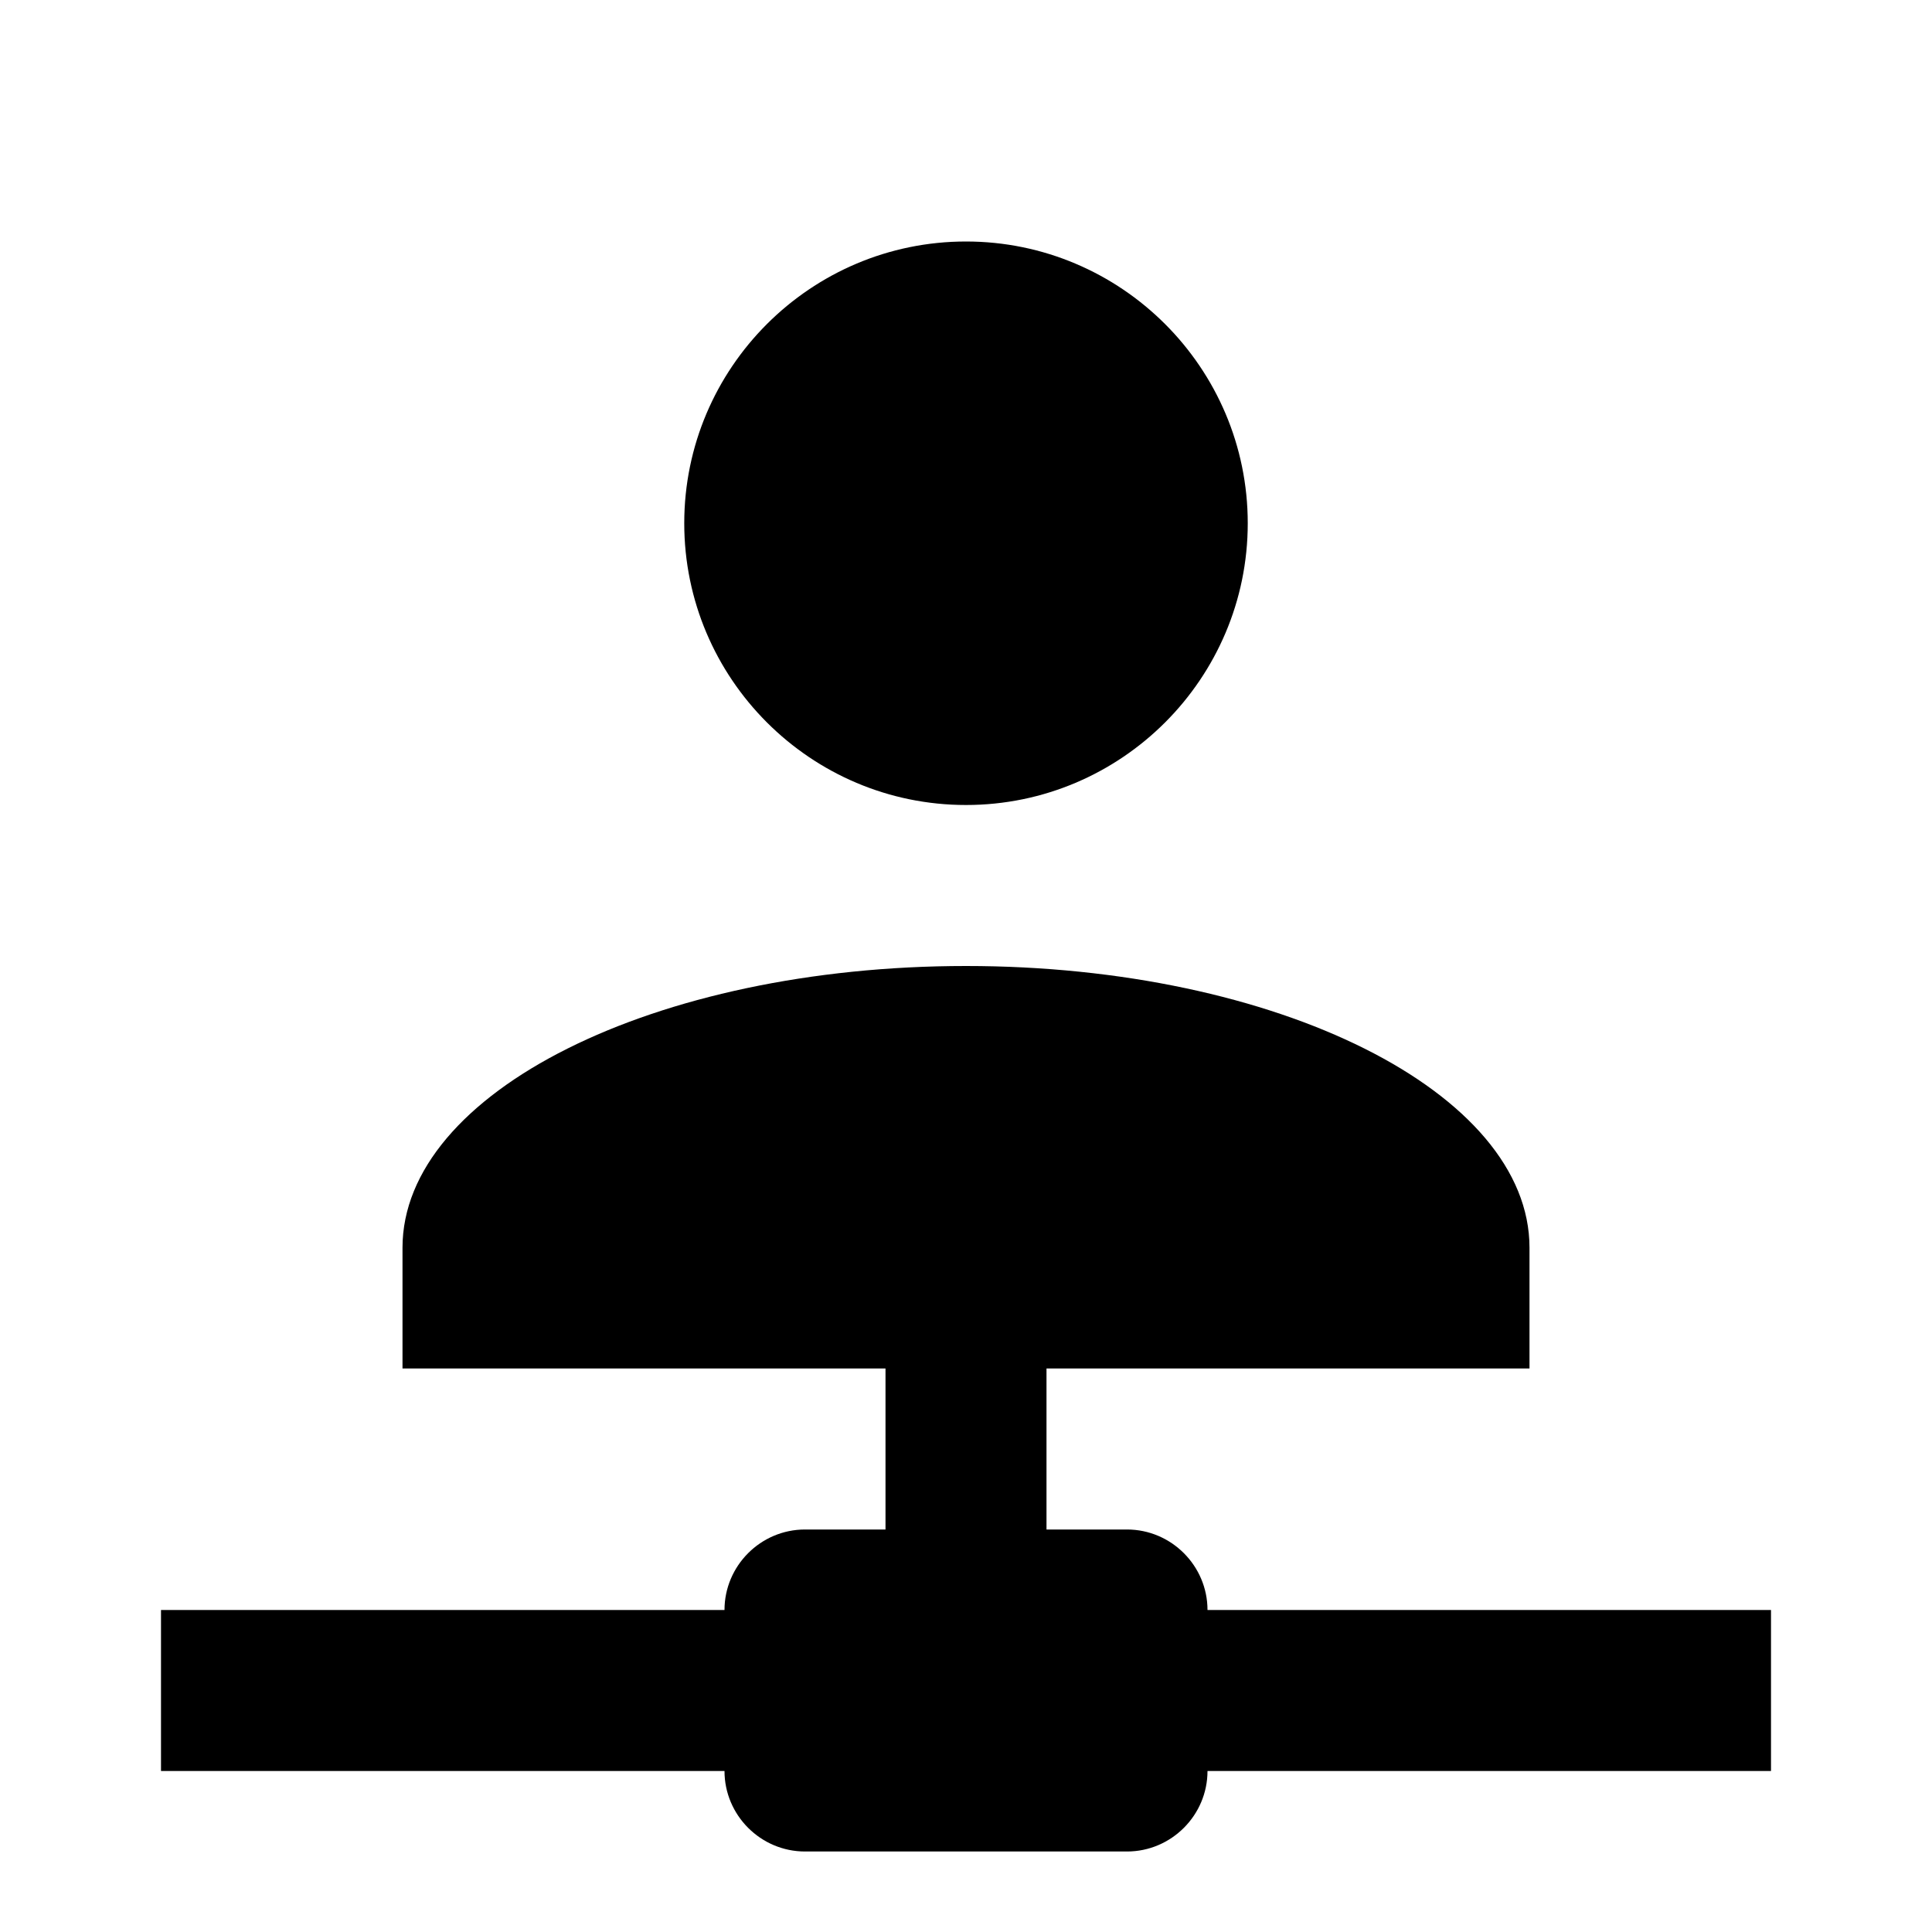 <?xml version="1.0" encoding="UTF-8"?><!DOCTYPE svg PUBLIC "-//W3C//DTD SVG 1.1//EN" "http://www.w3.org/Graphics/SVG/1.1/DTD/svg11.dtd"><svg xmlns="http://www.w3.org/2000/svg" xmlns:xlink="http://www.w3.org/1999/xlink" version="1.1" id="mdi-account-network" width="24" height="24" viewBox="0 0 24 24"><path d="M13,17V19H14C14.55,19 15,19.45 15,20H22V22H15C15,22.55 14.55,23 14,23H10C9.45,23 9,22.55 9,22H2V20H9C9,19.45 9.45,19 10,19H11V17H5V15.5C5,13.57 8.13,12 12,12C15.87,12 19,13.57 19,15.5V17H13M12,3C13.93,3 15.5,4.57 15.5,6.5C15.5,8.43 13.93,10 12,10C10.07,10 8.5,8.43 8.5,6.5C8.5,4.57 10.07,3 12,3Z" /></svg>